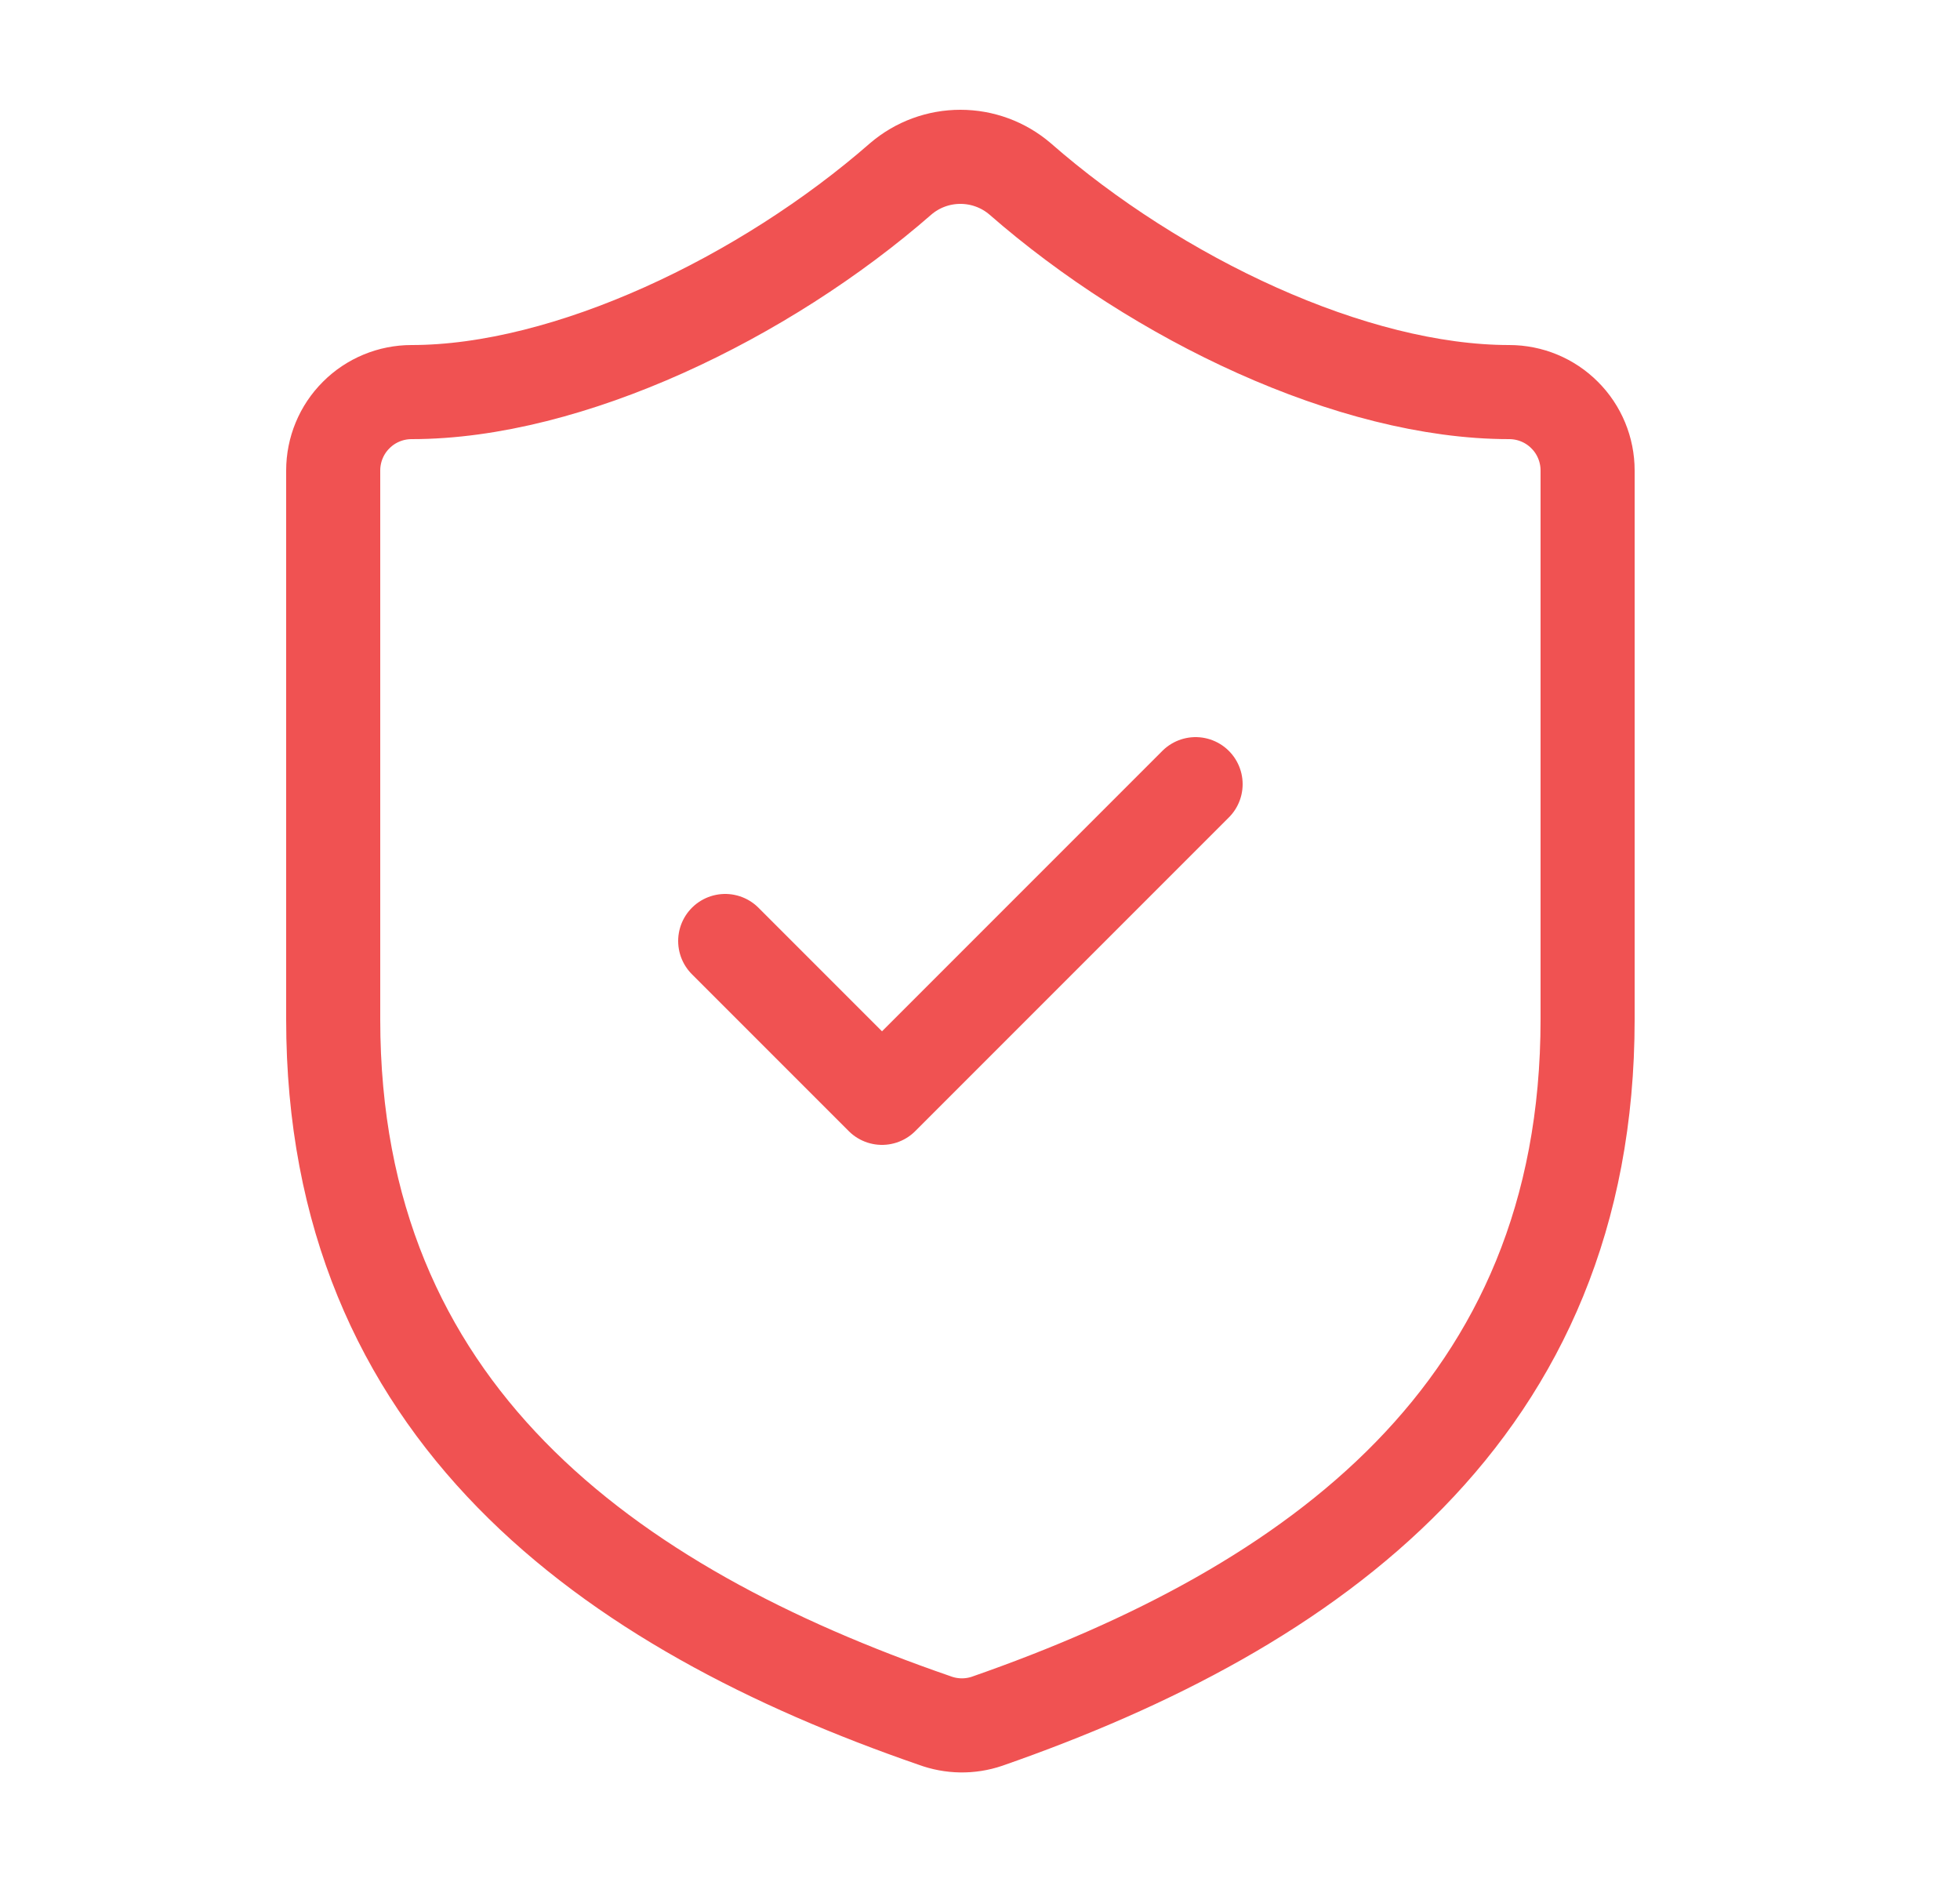 <svg width="25" height="24" viewBox="0 0 25 24" fill="none" xmlns="http://www.w3.org/2000/svg">
<path d="M9.25 12L11.25 14L15.25 10M20.25 13C20.25 18 16.75 20.5 12.59 21.95C12.372 22.024 12.136 22.02 11.92 21.94C7.75 20.5 4.25 18 4.25 13V6C4.25 5.735 4.355 5.48 4.543 5.293C4.73 5.105 4.985 5 5.25 5C7.25 5 9.75 3.8 11.49 2.28C11.702 2.099 11.971 2 12.25 2C12.529 2 12.798 2.099 13.01 2.28C14.76 3.81 17.25 5 19.25 5C19.515 5 19.77 5.105 19.957 5.293C20.145 5.48 20.25 5.735 20.25 6V13Z" stroke="#F05252" stroke-width="1.2" stroke-linecap="round" stroke-linejoin="round"/>
</svg>
